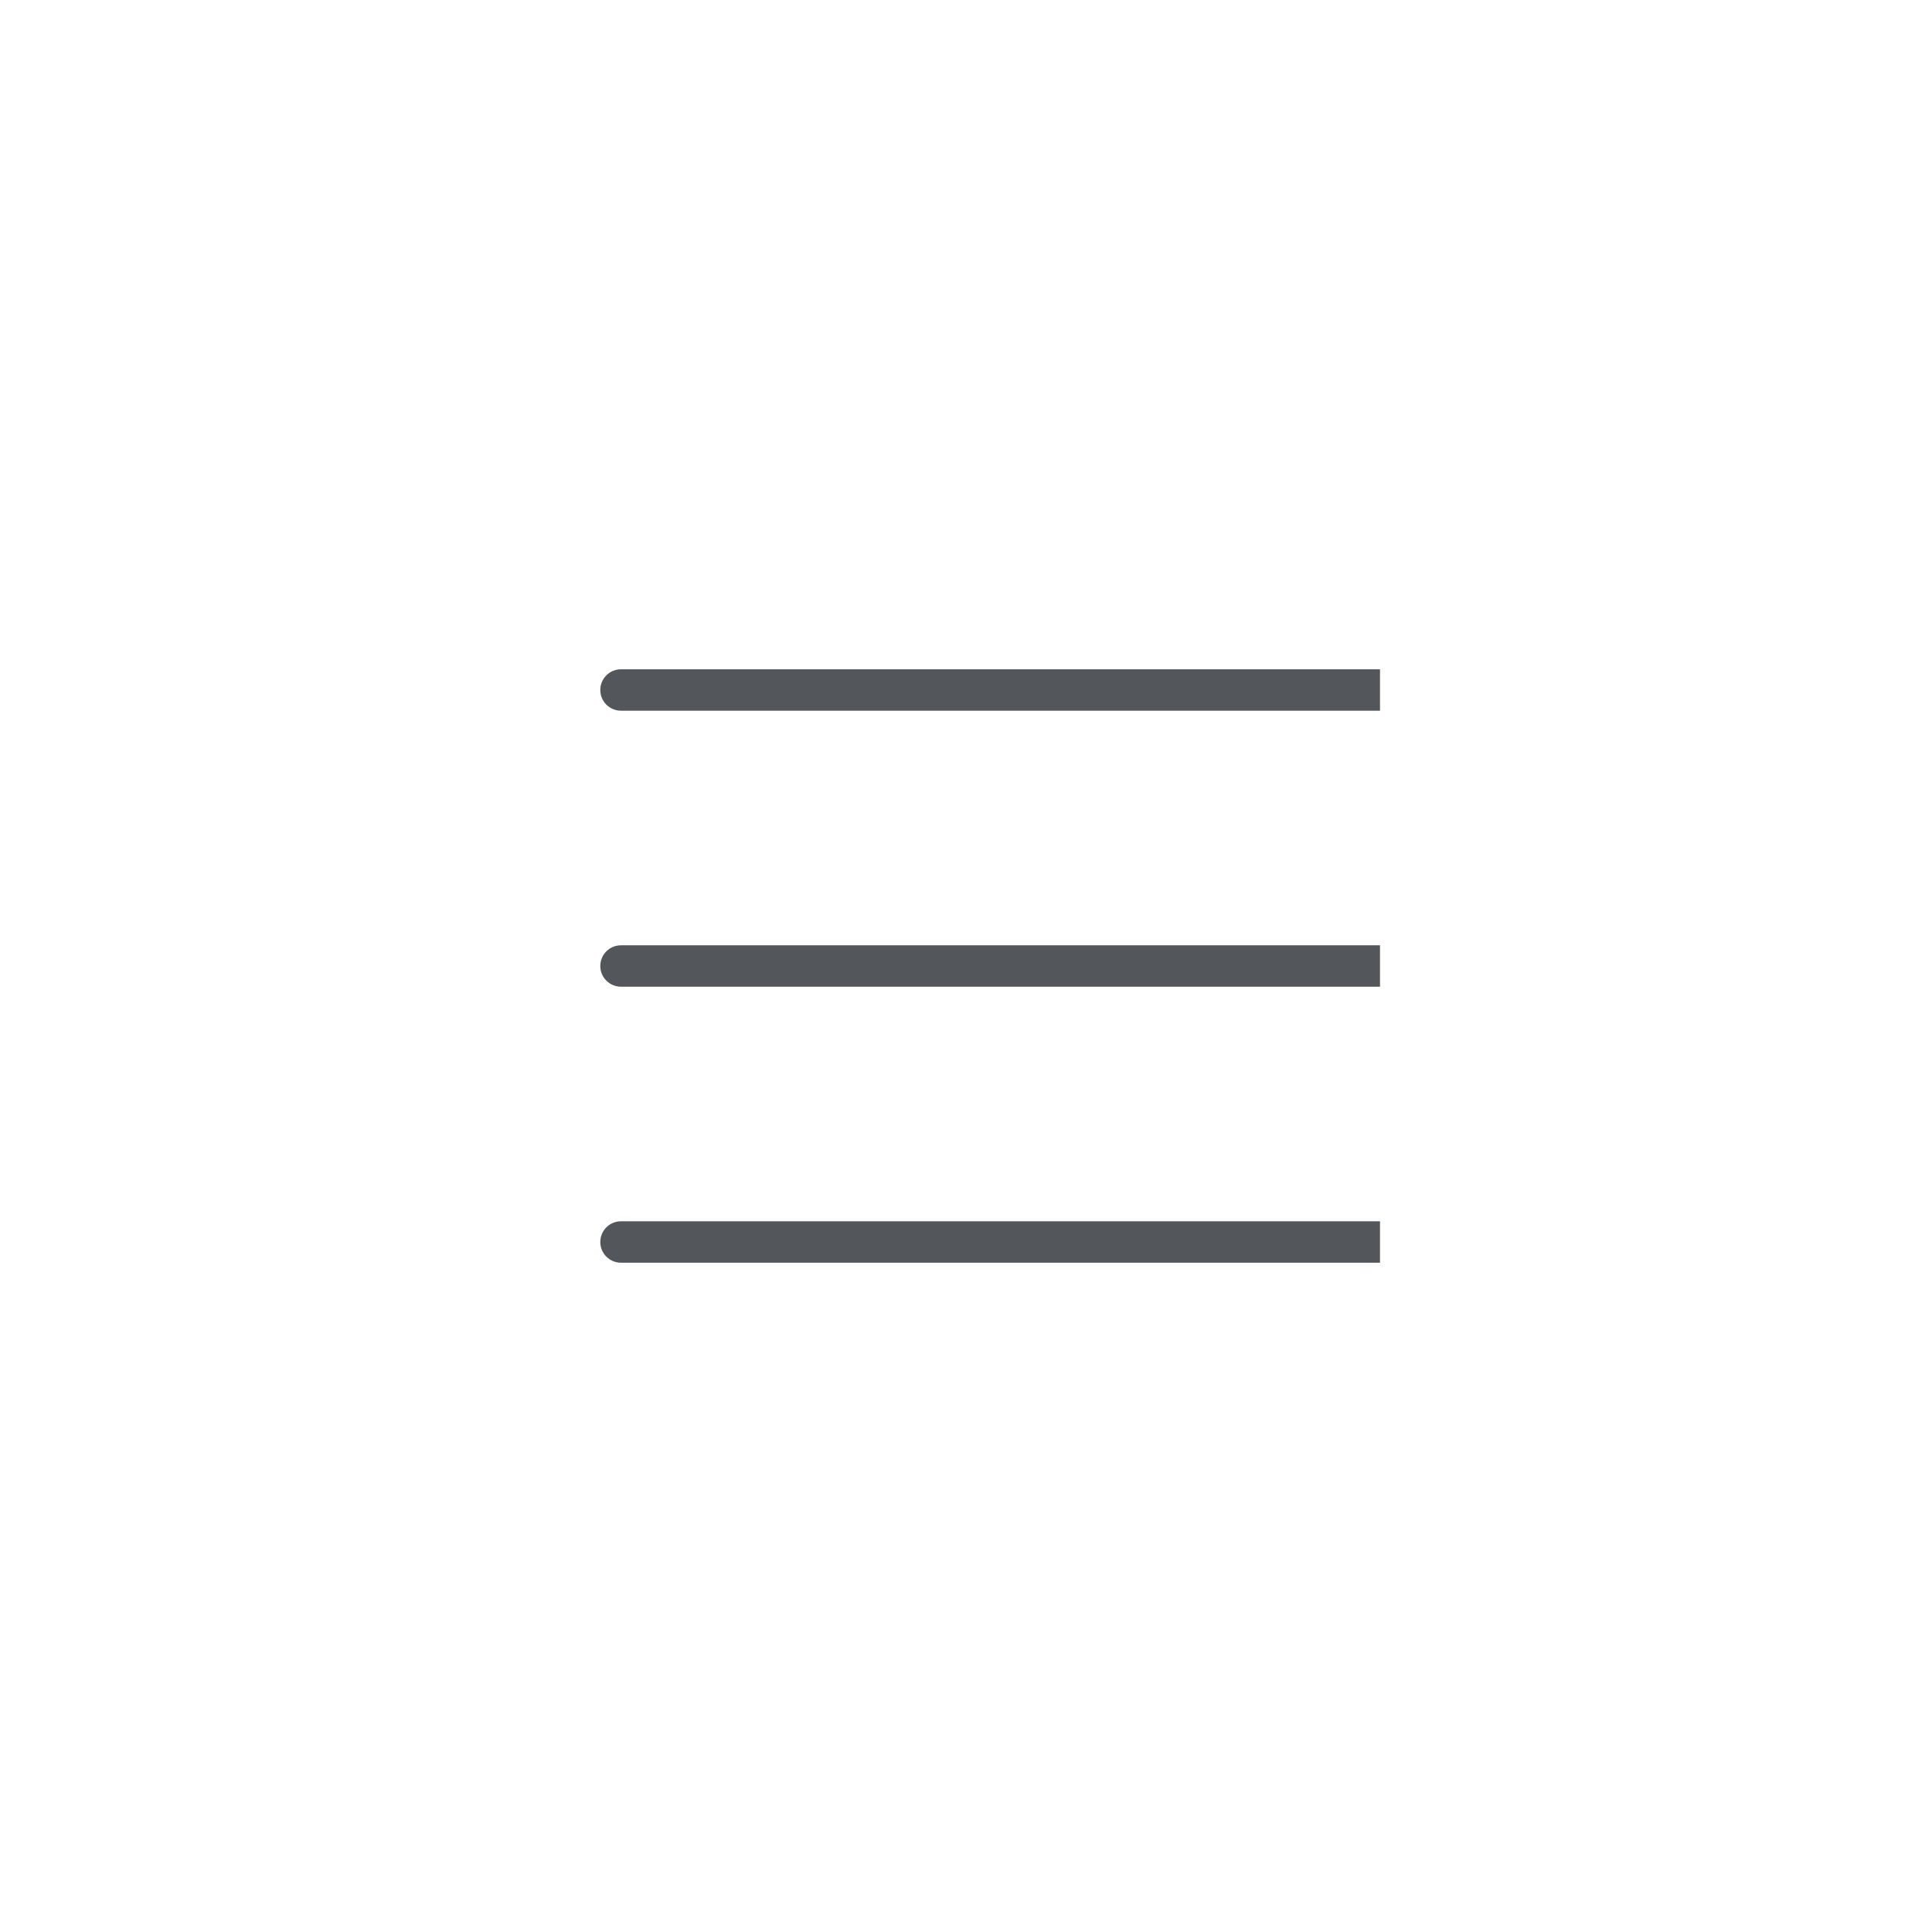 <?xml version="1.0" encoding="UTF-8"?> <svg xmlns="http://www.w3.org/2000/svg" width="28" height="28" viewBox="0 0 28 28" fill="none"> <path d="M9 9.7C8.834 9.7 8.7 9.834 8.7 10C8.7 10.166 8.834 10.3 9 10.3V9.7ZM9 13.7C8.834 13.7 8.7 13.834 8.7 14C8.7 14.166 8.834 14.3 9 14.3V13.7ZM9 17.7C8.834 17.7 8.7 17.834 8.7 18C8.7 18.166 8.834 18.3 9 18.3V17.7ZM9 10.3H20V9.7H9V10.3ZM9 14.3H20V13.7H9V14.3ZM9 18.3H20V17.7H9V18.3Z" fill="#53565A"></path> </svg> 